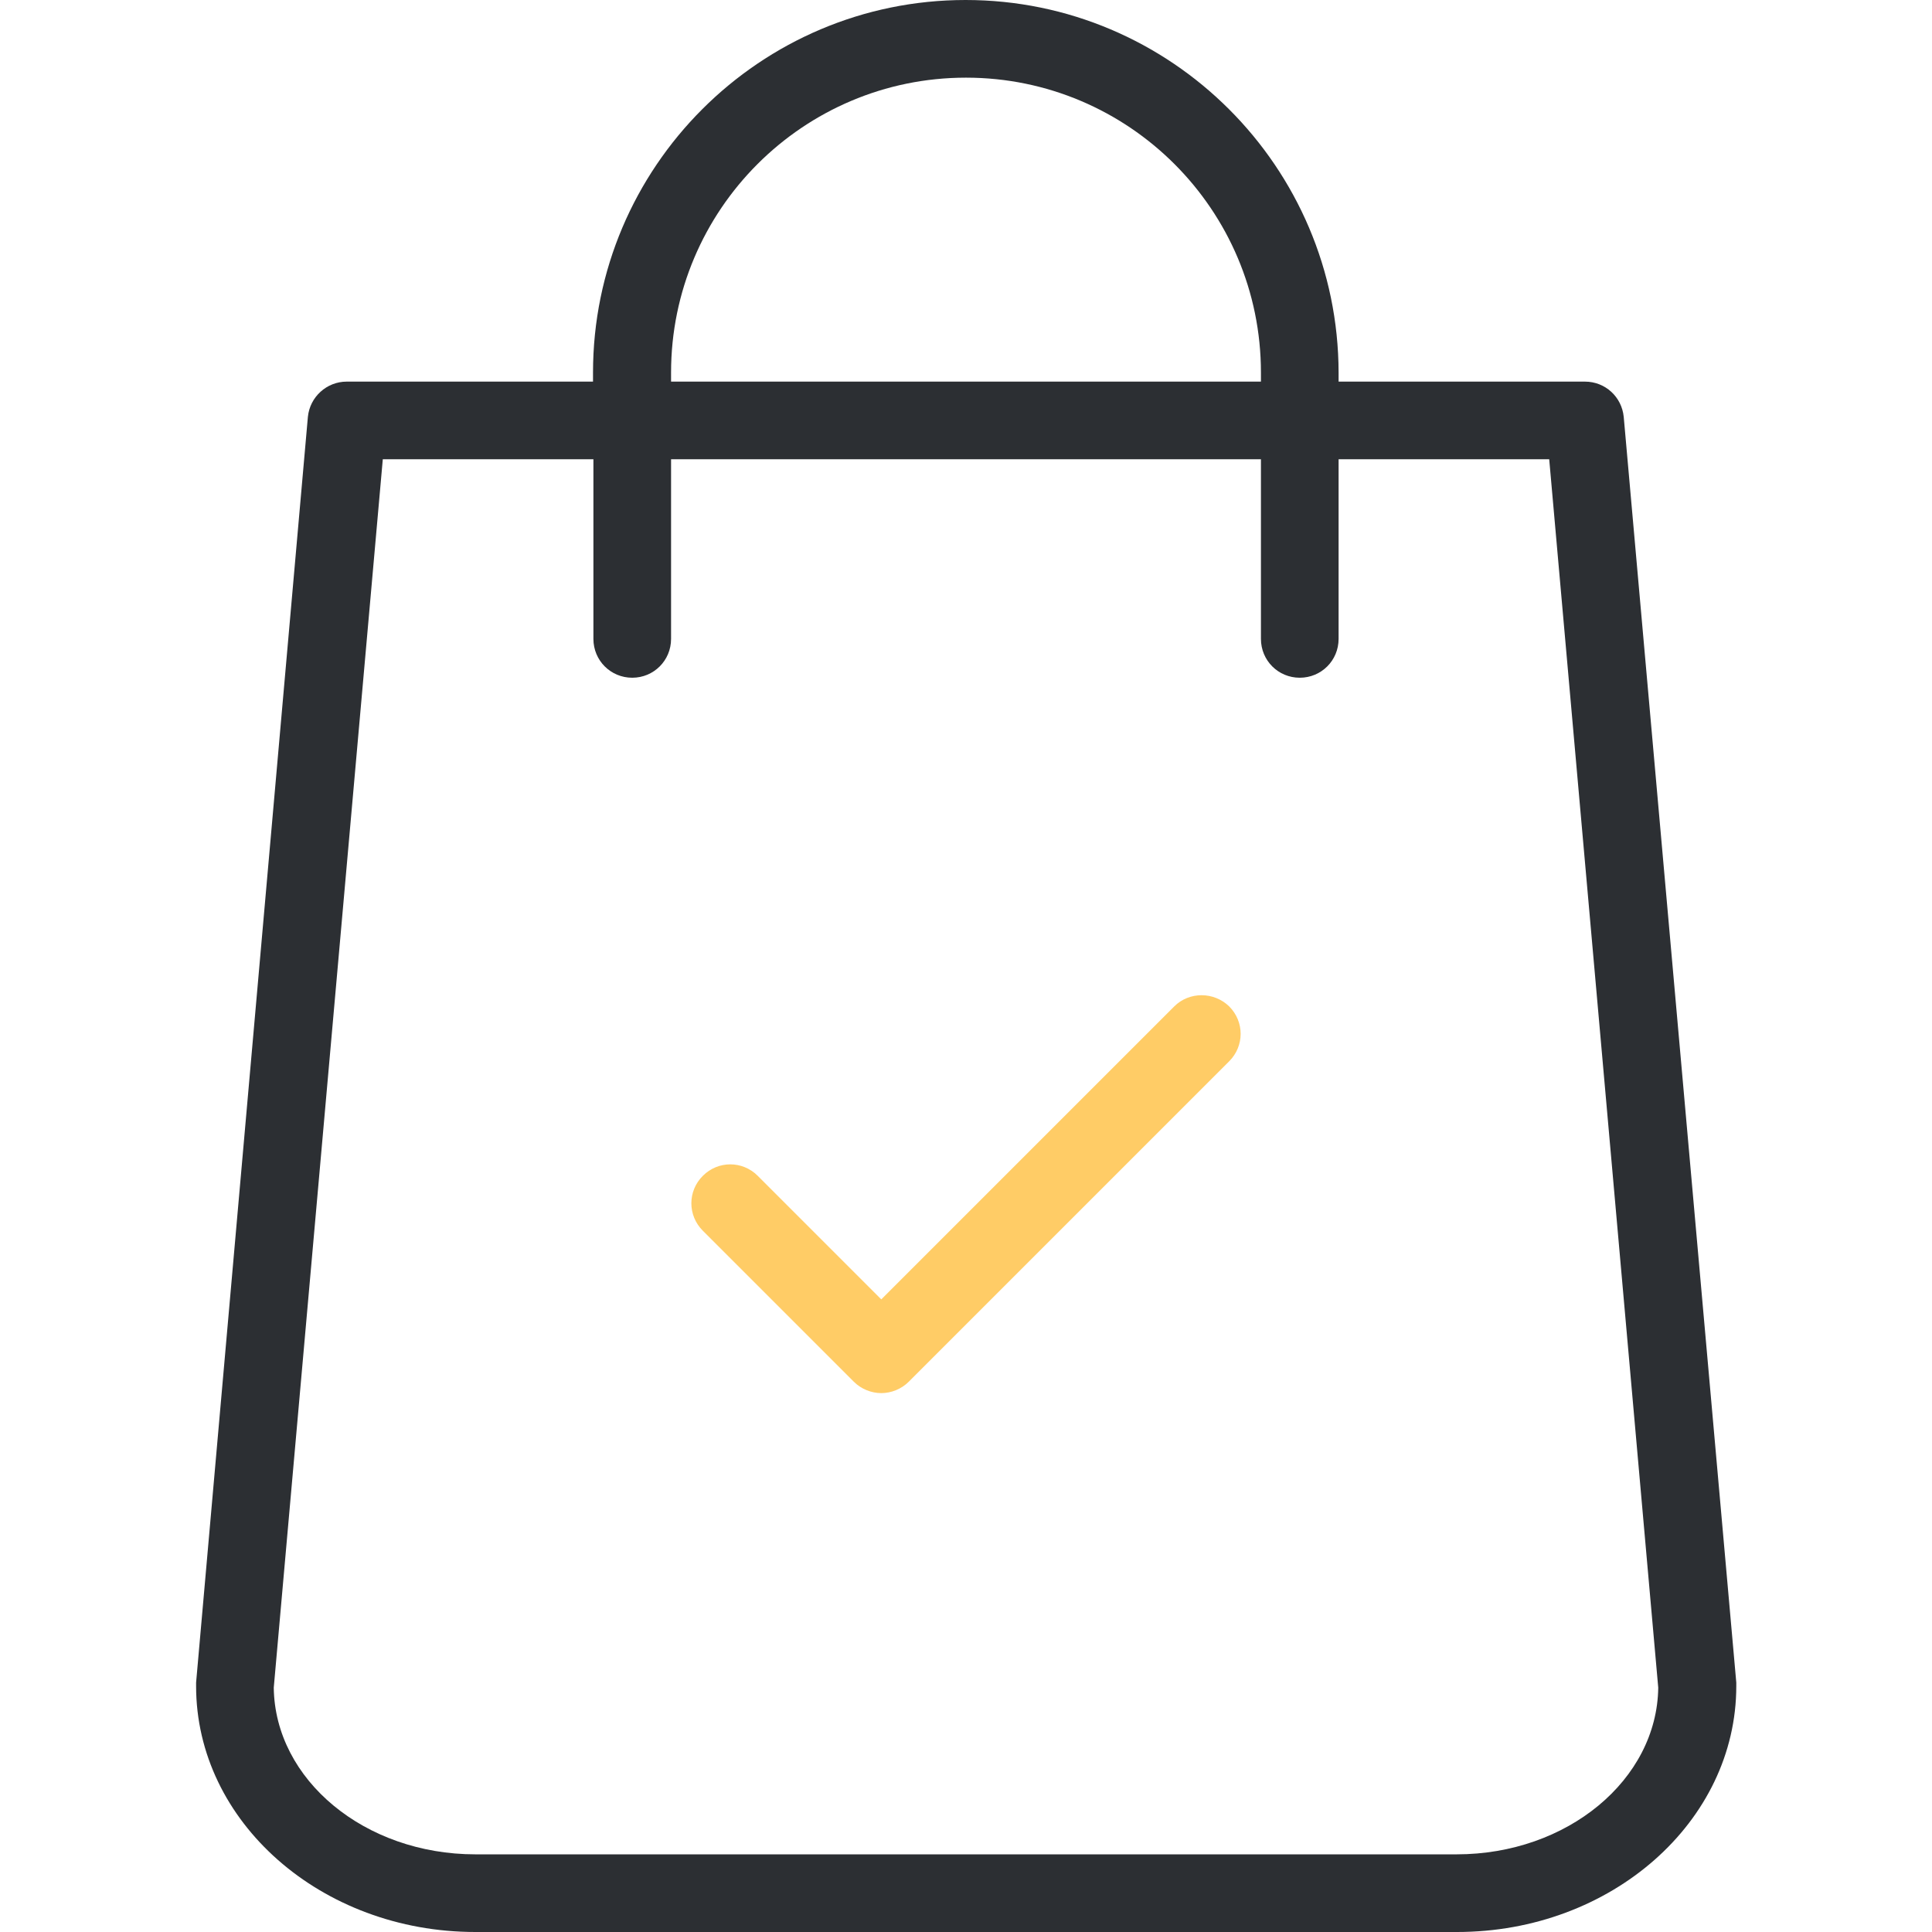 <?xml version="1.0" encoding="utf-8"?>
<!-- Generator: Adobe Illustrator 21.1.0, SVG Export Plug-In . SVG Version: 6.00 Build 0)  -->
<svg version="1.1" id="Layer_1" xmlns="http://www.w3.org/2000/svg" xmlns:xlink="http://www.w3.org/1999/xlink" x="0px" y="0px"
	 viewBox="0 0 492.6 492.6" style="enable-background:new 0 0 492.6 492.6;" xml:space="preserve">
<style type="text/css">
	.st0{fill:#2C2F33;}
	.st1{fill:#FFCC66;}
</style>
<g>
	<g>
		<path class="st0" d="M246.2,0c-52.4,0-95,42.6-95,95v2.3H88.4c-5.1,0-9.4,3.9-9.9,9L50,429c0,0.3,0,0.6,0,0.9
			c0,34.6,31.9,62.7,71.2,62.7h250.3c39.3,0,71.2-28.1,71.2-62.7c0-0.3,0-0.6,0-0.9L414,106.3c-0.5-5.1-4.7-9-9.9-9h-62.8V95
			C341.2,42.6,298.6,0,246.2,0z M171.1,95c0-41.5,33.7-75.2,75.2-75.2s75.2,33.7,75.2,75.2v2.3H171.1L171.1,95L171.1,95z M395,117.1
			l27.8,313.2c-0.3,23.5-23.2,42.5-51.4,42.5H121.2c-28.2,0-51.1-19-51.4-42.5l27.8-313.2h53.7v45.8c0,5.5,4.4,9.9,9.9,9.9
			s9.9-4.4,9.9-9.9v-45.8h150.4v45.8c0,5.5,4.4,9.9,9.9,9.9s9.9-4.4,9.9-9.9v-45.8L395,117.1L395,117.1z"/>
		<path class="st1" d="M299.4,256.6l-74.7,74.7l-31.5-31.5c-3.9-3.9-10.1-3.9-14,0s-3.9,10.1,0,14l38.5,38.5c1.9,1.9,4.5,2.9,7,2.9
			s5.1-1,7-2.9l81.7-81.7c3.9-3.9,3.9-10.1,0-14C309.5,252.8,303.2,252.8,299.4,256.6z"/>
	</g>
</g>
</svg>
